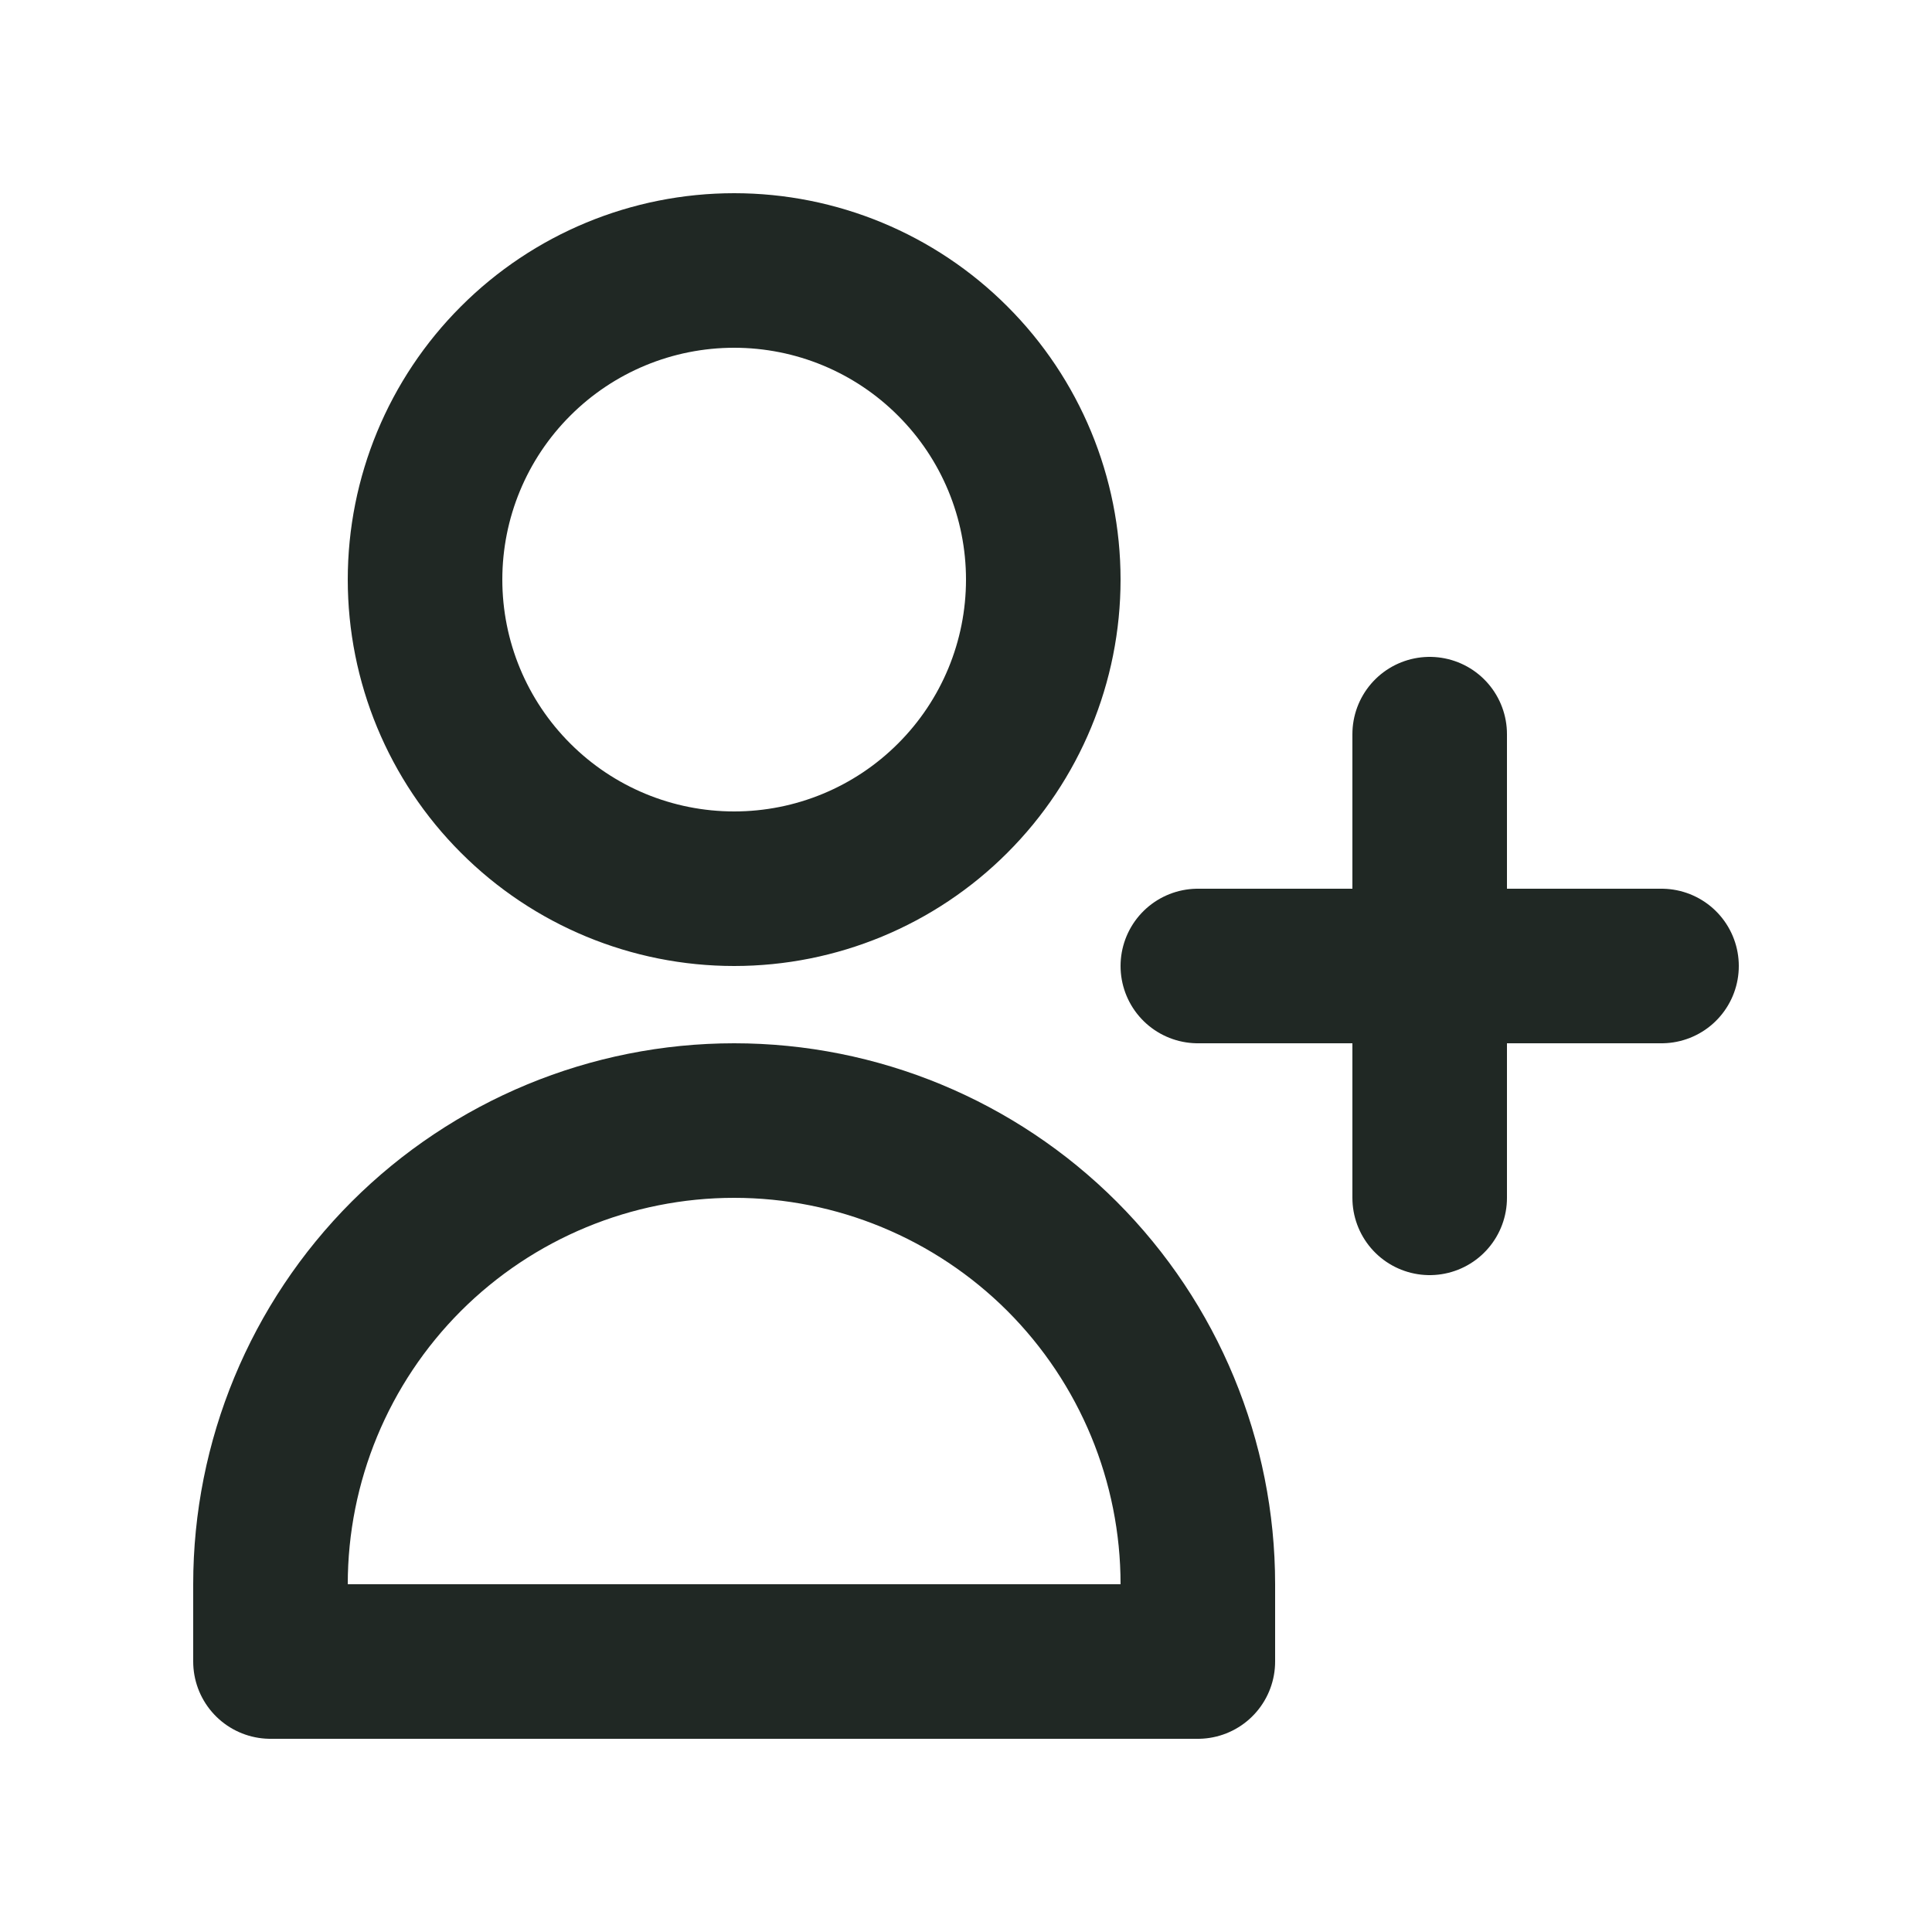 <svg width="25" height="25" viewBox="0 0 25 25" fill="none" xmlns="http://www.w3.org/2000/svg">
<g id="user-add">
<path id="Vector" d="M18.5 9.5V12.5V9.5ZM18.5 12.5V15.5V12.5ZM18.5 12.5H21.5H18.5ZM18.5 12.5H15.5H18.5ZM13.5 7.5C13.5 8.561 13.079 9.578 12.328 10.328C11.578 11.079 10.561 11.5 9.5 11.5C8.439 11.5 7.422 11.079 6.672 10.328C5.921 9.578 5.5 8.561 5.5 7.5C5.5 6.439 5.921 5.422 6.672 4.672C7.422 3.921 8.439 3.5 9.5 3.5C10.561 3.5 11.578 3.921 12.328 4.672C13.079 5.422 13.5 6.439 13.5 7.5V7.5ZM3.5 20.5C3.5 18.909 4.132 17.383 5.257 16.257C6.383 15.132 7.909 14.5 9.5 14.5C11.091 14.5 12.617 15.132 13.743 16.257C14.868 17.383 15.5 18.909 15.5 20.5V21.5H3.5V20.5Z" stroke="#202824" stroke-width="2" stroke-linecap="round" stroke-linejoin="round"/>
</g>
</svg>
